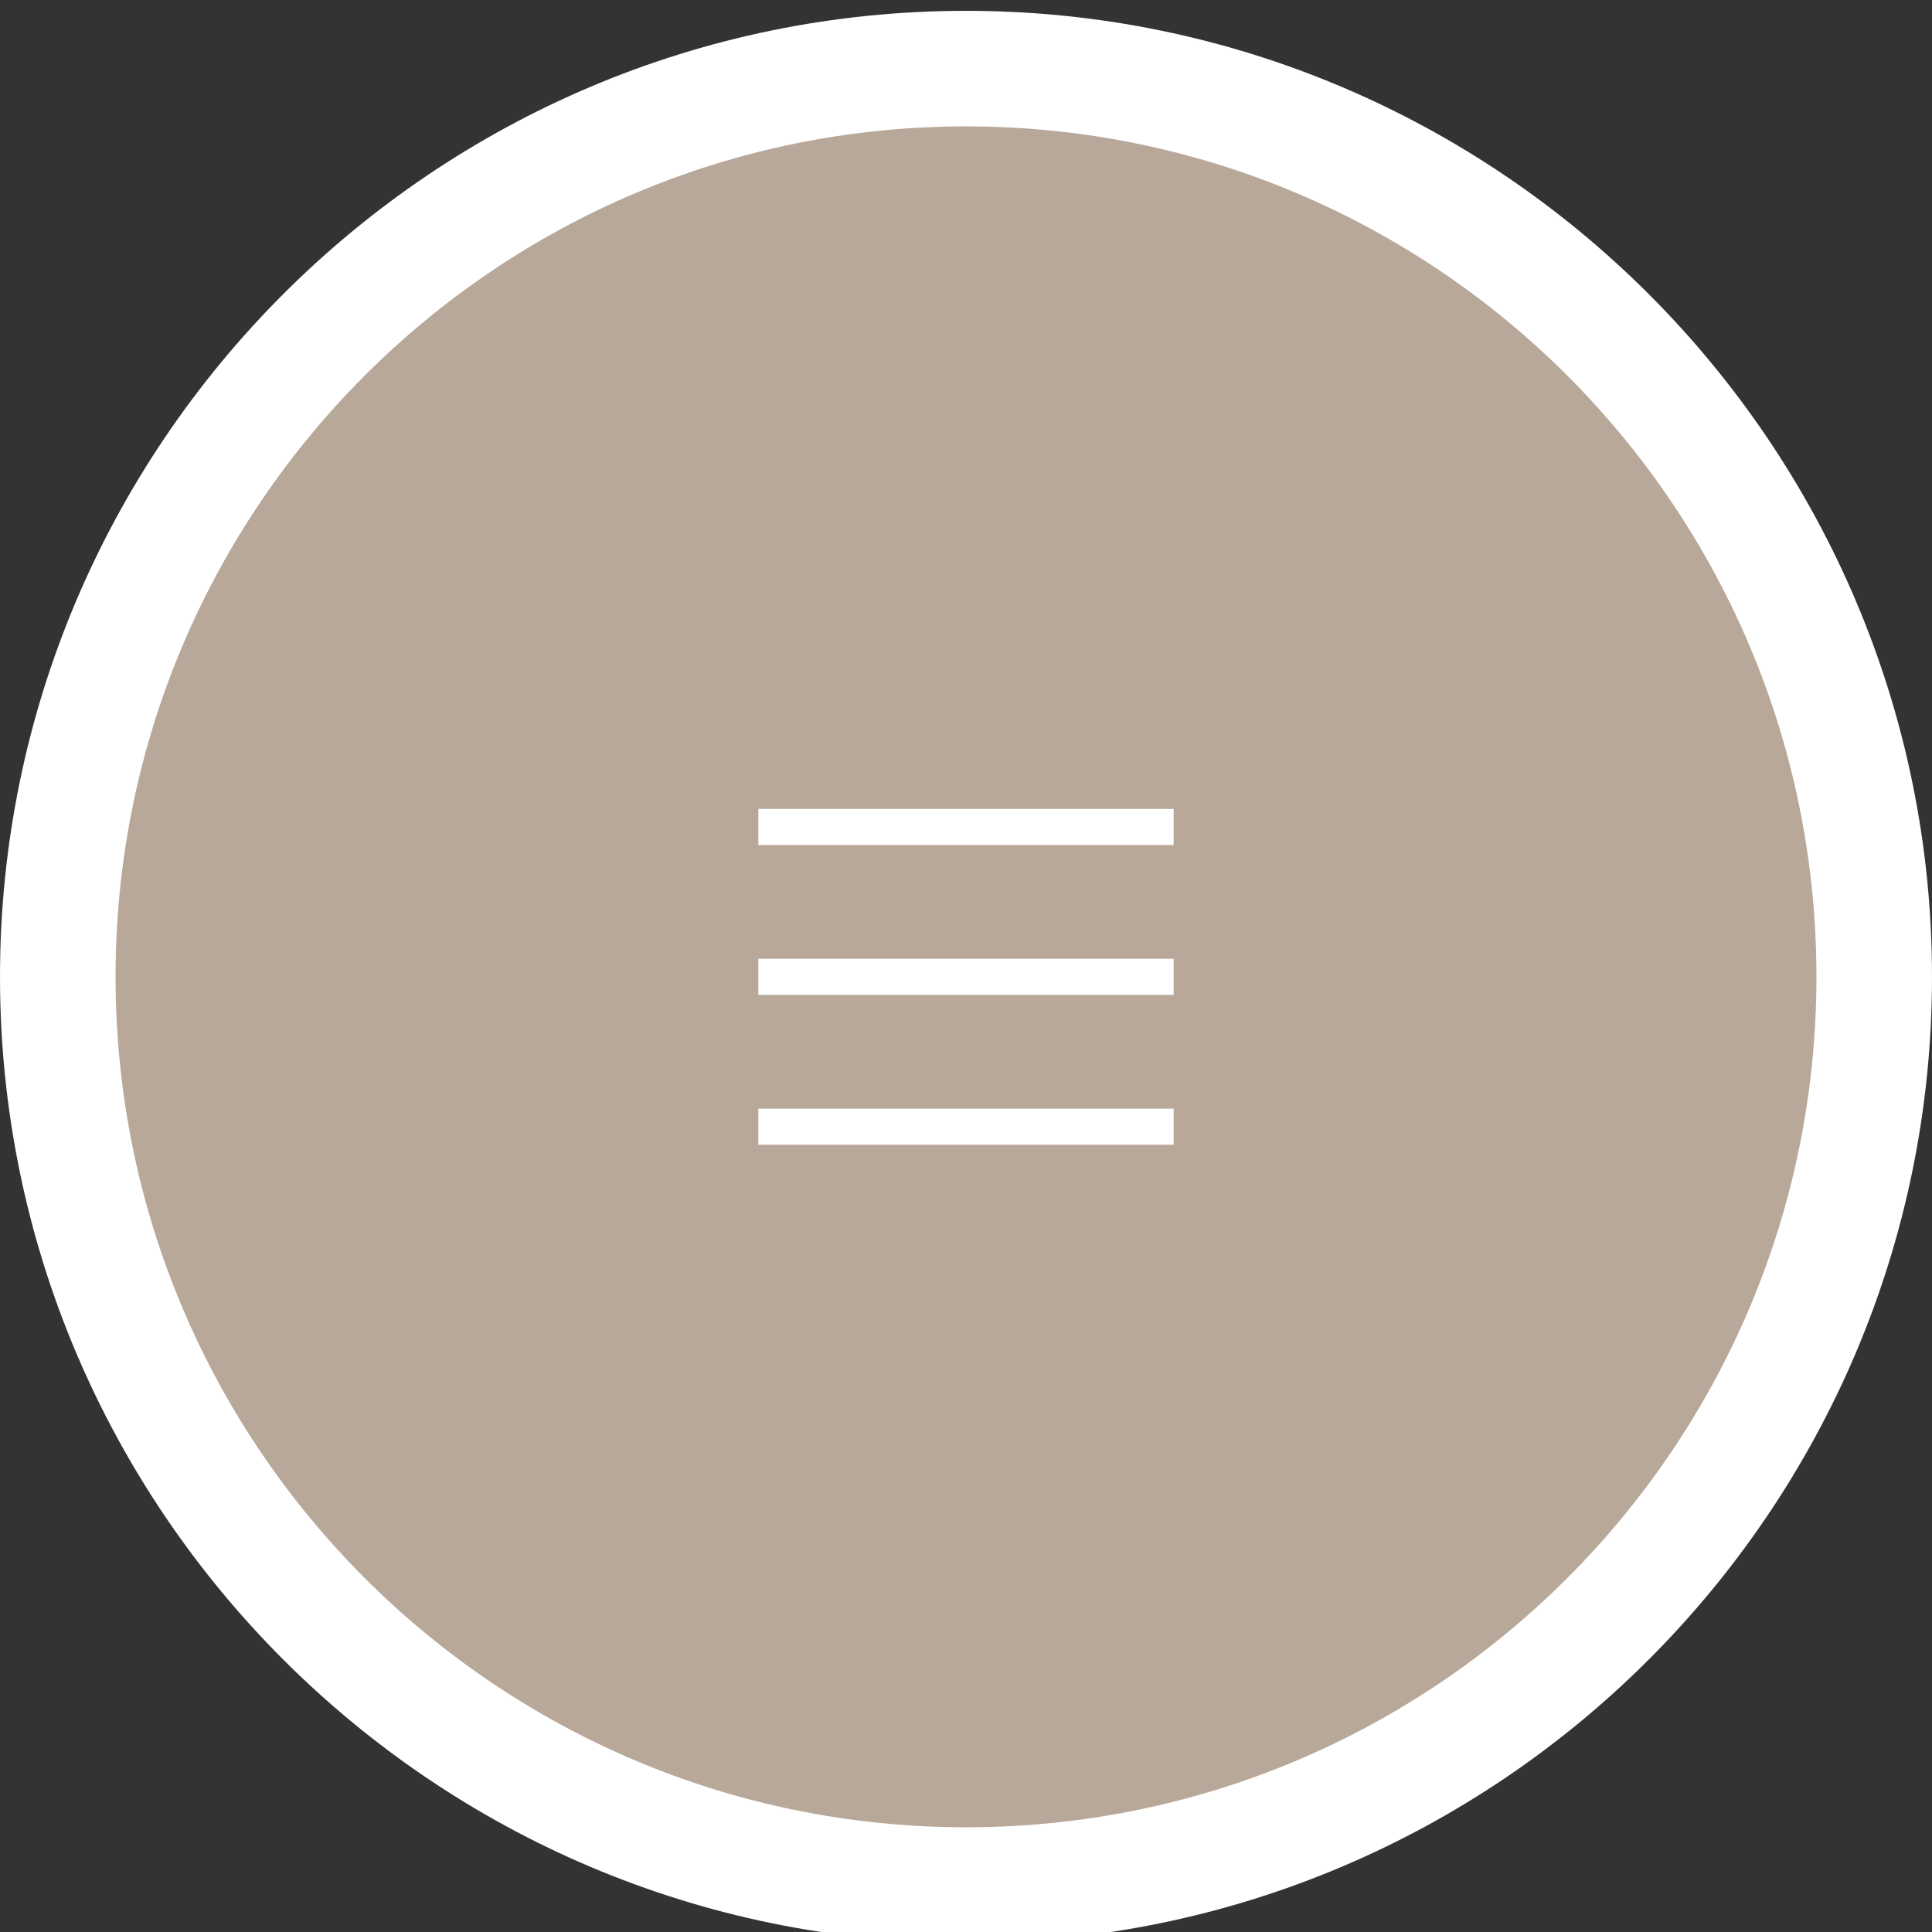 <?xml version="1.0" encoding="utf-8"?>
<!-- Generator: Adobe Illustrator 19.0.0, SVG Export Plug-In . SVG Version: 6.00 Build 0)  -->
<svg version="1.1" id="Ebene_1" xmlns="http://www.w3.org/2000/svg" xmlns:xlink="http://www.w3.org/1999/xlink" x="0px" y="0px"
	 viewBox="-244 367.9 107 107" style="enable-background:new -244 367.9 107 107;" xml:space="preserve">
<rect x="-244" y="367.9" width="107" height="107" fill="#333333" stroke="none"/>
<style type="text/css">
	.st0{clip-path:url(#SVGID_2_);}
	.st1{clip-path:url(#SVGID_4_);fill:#FFFFFF;}
	.st2{opacity:0.7;clip-path:url(#SVGID_4_);}
	.st3{clip-path:url(#SVGID_6_);fill:#9A836D;}
	.st4{clip-path:url(#SVGID_2_);fill:none;stroke:#FFFFFF;stroke-width:2;}
</style>
<g>
	<defs>
		<rect id="SVGID_1_" x="-244" y="368.5" width="107" height="107"/>
	</defs>
	<clipPath id="SVGID_2_">
		<use xlink:href="#SVGID_1_"  style="overflow:visible;"/>
	</clipPath>
	<g class="st0">
		<defs>
			<rect id="SVGID_3_" x="-244" y="368.5" width="107" height="107"/>
		</defs>
		<clipPath id="SVGID_4_">
			<use xlink:href="#SVGID_3_"  style="overflow:visible;"/>
		</clipPath>
		<path class="st1" d="M-190.5,475.5c29.5,0,53.5-24,53.5-53.5s-24-53.5-53.5-53.5s-53.5,24-53.5,53.5S-220,475.5-190.5,475.5"/>
		<g class="st2">
			<g>
				<defs>
					<rect id="SVGID_5_" x="-246.6" y="367.9" width="112.2" height="102.2"/>
				</defs>
				<clipPath id="SVGID_6_">
					<use xlink:href="#SVGID_5_"  style="overflow:visible;"/>
				</clipPath>
				<path class="st3" d="M-190.5,469.1c26,0,47.1-21.1,47.1-47.1c0-26-21.1-47.1-47.1-47.1s-47.1,21.1-47.1,47.1
					C-237.6,448-216.5,469.1-190.5,469.1"/>
			</g>
		</g>
	</g>
	<line class="st4" x1="-202" y1="430.3" x2="-179" y2="430.3"/>
	<line class="st4" x1="-202" y1="413.7" x2="-179" y2="413.7"/>
	<line class="st4" x1="-202" y1="422" x2="-179" y2="422"/>
</g>
</svg>
